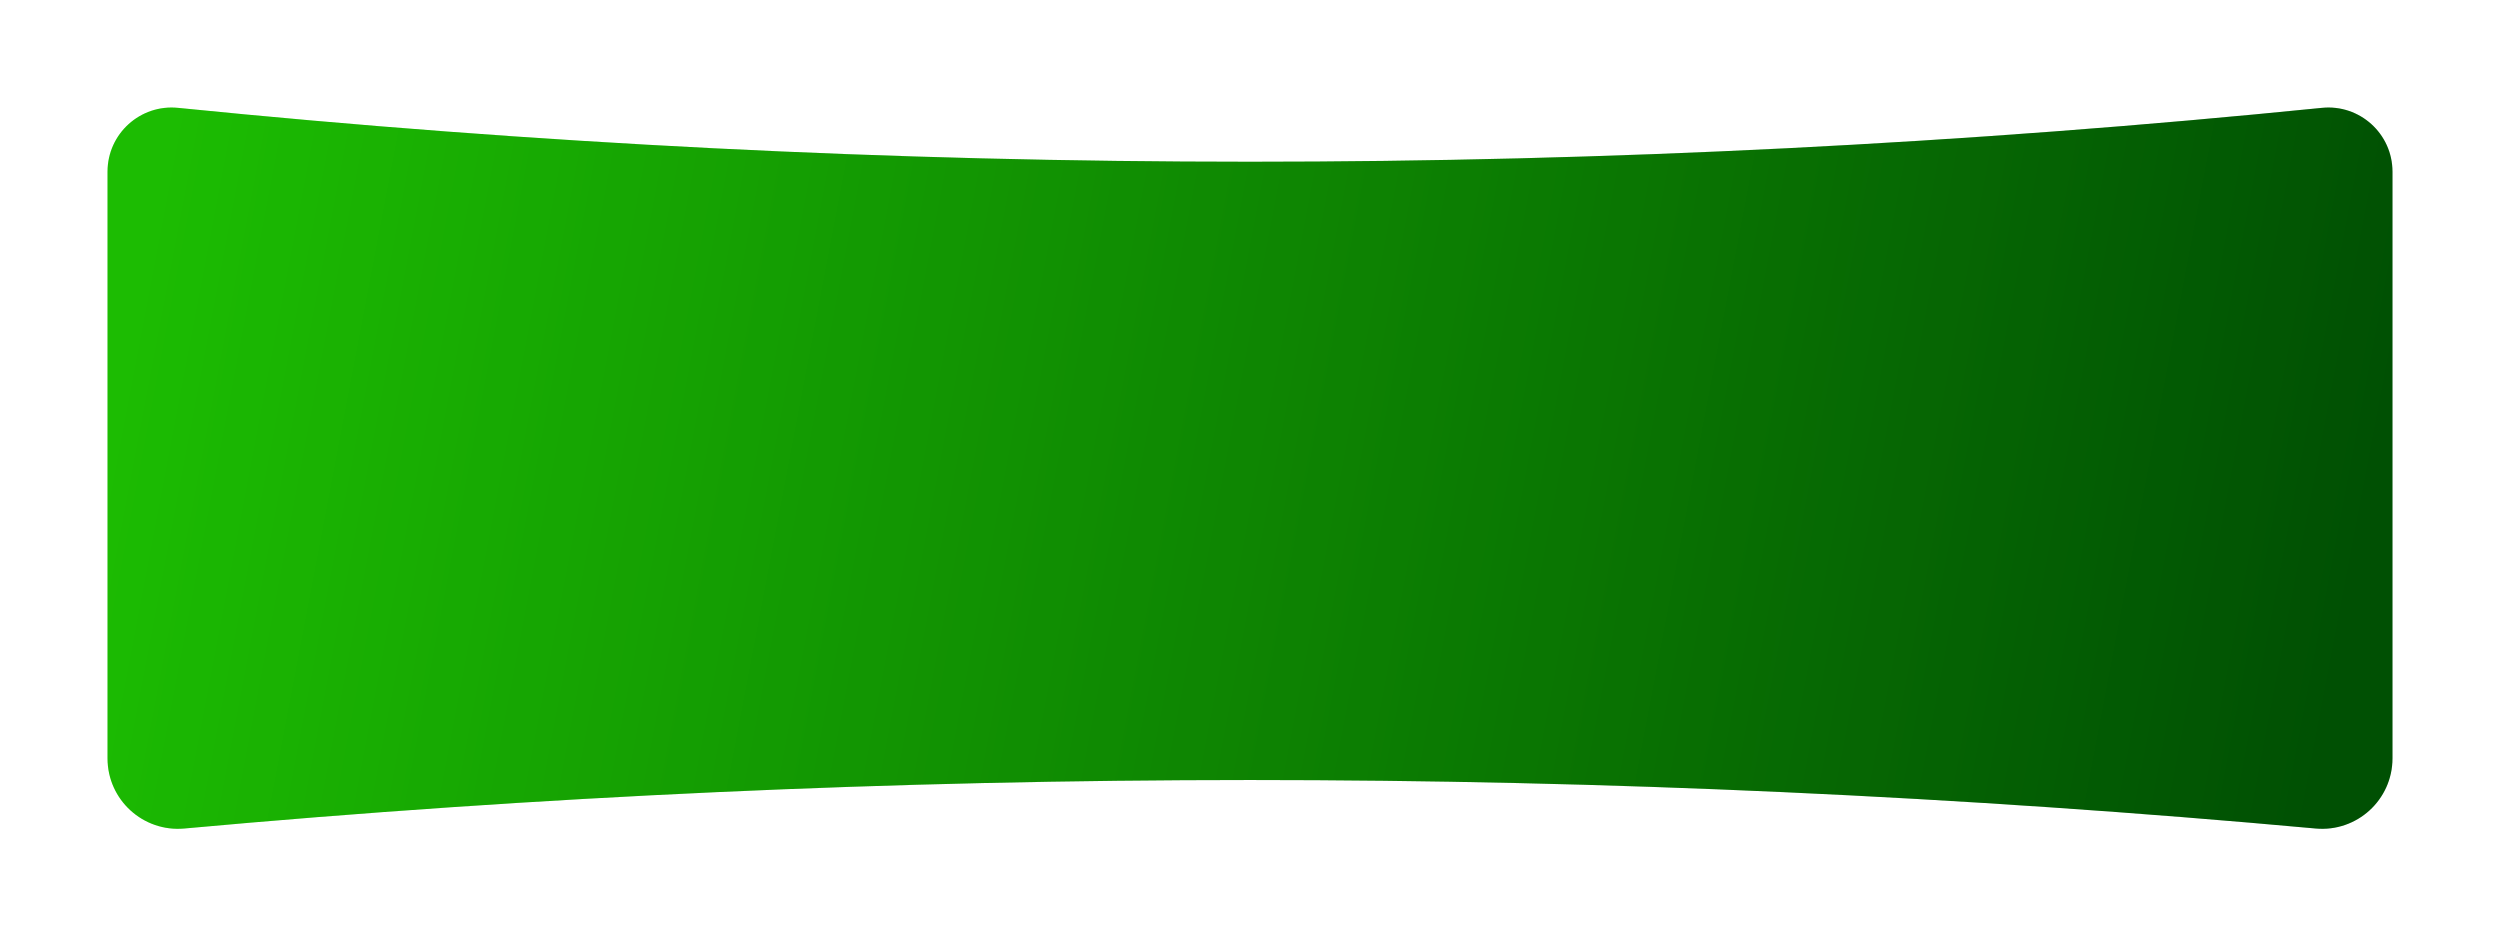 <?xml version="1.0" encoding="UTF-8"?> <svg xmlns="http://www.w3.org/2000/svg" width="1116" height="418" viewBox="0 0 1116 418" fill="none"> <g filter="url(#filter0_f_82_48)"> <path d="M48 76.632C48 59.686 62.639 46.448 79.5 48.148C397.694 80.218 718.306 80.218 1036.5 48.148C1053.36 46.448 1068 59.686 1068 76.632V338.546C1068 357.031 1052.12 371.525 1033.72 369.846C717.228 340.985 398.772 340.985 82.284 369.846C63.875 371.525 48 357.031 48 338.546V76.632Z" fill="url(#paint0_linear_82_48)"></path> <path d="M48 76.632C48 59.686 62.639 46.448 79.5 48.148C397.694 80.218 718.306 80.218 1036.5 48.148C1053.36 46.448 1068 59.686 1068 76.632V338.546C1068 357.031 1052.12 371.525 1033.72 369.846C717.228 340.985 398.772 340.985 82.284 369.846C63.875 371.525 48 357.031 48 338.546V76.632Z" fill="black" fill-opacity="0.2"></path> </g> <defs> <filter id="filter0_f_82_48" x="0" y="0" width="1116" height="417.979" filterUnits="userSpaceOnUse" color-interpolation-filters="sRGB"> <feFlood flood-opacity="0" result="BackgroundImageFix"></feFlood> <feBlend mode="normal" in="SourceGraphic" in2="BackgroundImageFix" result="shape"></feBlend> <feGaussianBlur stdDeviation="6" result="effect1_foregroundBlur_82_48"></feGaussianBlur> </filter> <linearGradient id="paint0_linear_82_48" x1="79.171" y1="44.973" x2="1056.03" y2="230.902" gradientUnits="userSpaceOnUse"> <stop stop-color="#23EB02"></stop> <stop offset="1" stop-color="#006404"></stop> </linearGradient> </defs> </svg> 